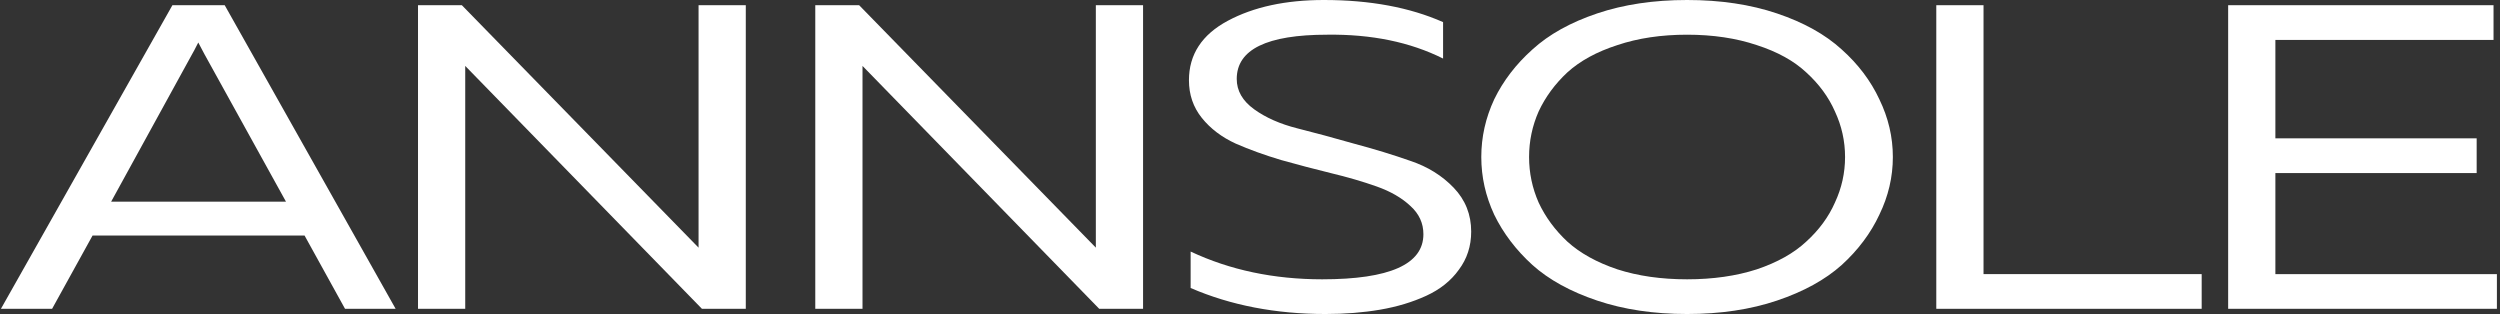 <?xml version="1.0" encoding="UTF-8"?> <svg xmlns="http://www.w3.org/2000/svg" width="621" height="78" viewBox="0 0 621 78" fill="none"><rect x="0" y="0" width="621" height="78" fill="#333333" stroke="none"/><g clip-path="url(#clip0_50_29)"><path d="M12.941 76.707H0.231L42.828 1.293H55.816L98.273 76.707H85.704L75.648 58.5H22.996L12.941 76.707ZM47.716 13.467L27.605 50.096H71.039L50.789 13.467C50.602 13.108 50.09 12.138 49.252 10.558C48.414 12.21 47.902 13.18 47.716 13.467Z" fill="white"></path><path d="M115.563 76.707H103.832V1.293H114.725L173.522 61.517V1.293H185.254V76.707H174.36L115.563 16.376V76.707Z" fill="white"></path><path d="M214.247 76.707H202.515V1.293H213.409L272.207 61.517V1.293H283.937V76.707H273.045L214.247 16.376V76.707Z" fill="white"></path><path d="M295.335 19.931C295.335 13.539 298.547 8.619 304.971 5.171C311.395 1.724 319.355 0 328.853 0C340.305 0 350.175 1.831 358.461 5.494V14.544C350.267 10.45 340.677 8.475 329.691 8.619C314.701 8.619 307.205 12.282 307.205 19.608C307.205 22.552 308.649 25.066 311.535 27.149C314.421 29.232 318.005 30.812 322.289 31.89C326.571 32.967 331.227 34.224 336.255 35.66C341.375 37.025 346.077 38.461 350.361 39.97C354.643 41.406 358.229 43.633 361.115 46.649C364.001 49.666 365.443 53.293 365.443 57.53C365.443 61.122 364.419 64.282 362.371 67.011C360.417 69.74 357.717 71.895 354.271 73.475C350.827 75.055 347.009 76.204 342.819 76.923C338.629 77.641 334.113 78 329.271 78C316.889 78 305.715 75.845 295.753 71.536V62.486C305.529 67.083 316.423 69.381 328.433 69.381C345.193 69.381 353.573 65.646 353.573 58.177C353.573 55.448 352.503 53.113 350.361 51.174C348.219 49.163 345.425 47.547 341.981 46.326C338.535 45.105 334.719 43.992 330.529 42.986C326.431 41.981 322.335 40.903 318.239 39.754C314.141 38.533 310.371 37.169 306.927 35.66C303.481 34.08 300.687 31.961 298.547 29.304C296.405 26.646 295.335 23.522 295.335 19.931Z" fill="white"></path><path d="M371.165 53.329C369.023 48.732 367.953 43.956 367.953 39C367.953 34.044 369.023 29.268 371.165 24.671C373.399 20.075 376.565 15.945 380.661 12.282C384.759 8.547 390.111 5.566 396.723 3.34C403.333 1.113 410.781 0 419.069 0C427.355 0 434.803 1.113 441.413 3.34C448.025 5.566 453.379 8.547 457.475 12.282C461.571 15.945 464.691 20.075 466.833 24.671C469.067 29.268 470.185 34.044 470.185 39C470.185 43.956 469.067 48.732 466.833 53.329C464.691 57.925 461.571 62.091 457.475 65.826C453.379 69.489 448.025 72.434 441.413 74.66C434.803 76.887 427.355 78 419.069 78C410.781 78 403.333 76.887 396.723 74.66C390.111 72.434 384.759 69.489 380.661 65.826C376.565 62.091 373.399 57.925 371.165 53.329ZM455.799 50.312C457.475 46.721 458.313 42.95 458.313 39C458.313 35.05 457.475 31.279 455.799 27.688C454.217 24.097 451.841 20.865 448.677 17.992C445.603 15.119 441.507 12.856 436.387 11.204C431.265 9.481 425.493 8.619 419.069 8.619C412.643 8.619 406.871 9.481 401.751 11.204C396.629 12.856 392.487 15.119 389.321 17.992C386.247 20.865 383.873 24.097 382.197 27.688C380.615 31.279 379.823 35.05 379.823 39C379.823 42.95 380.615 46.721 382.197 50.312C383.873 53.903 386.247 57.135 389.321 60.008C392.487 62.881 396.629 65.18 401.751 66.903C406.871 68.555 412.643 69.381 419.069 69.381C425.493 69.381 431.265 68.555 436.387 66.903C441.507 65.18 445.603 62.881 448.677 60.008C451.841 57.135 454.217 53.903 455.799 50.312Z" fill="white"></path><path d="M480.975 1.293H492.707V68.088H546.895V76.707H480.975V1.293Z" fill="white"></path><path d="M553.473 1.293H619.393V9.912H565.205V34.367H615.203V42.986H565.205V68.088H620.231V76.707H553.473V1.293Z" fill="white"></path></g><defs><clipPath id="clip0_50_29"><rect width="620" height="78" fill="white" transform="translate(0.231)"></rect></clipPath></defs></svg> 